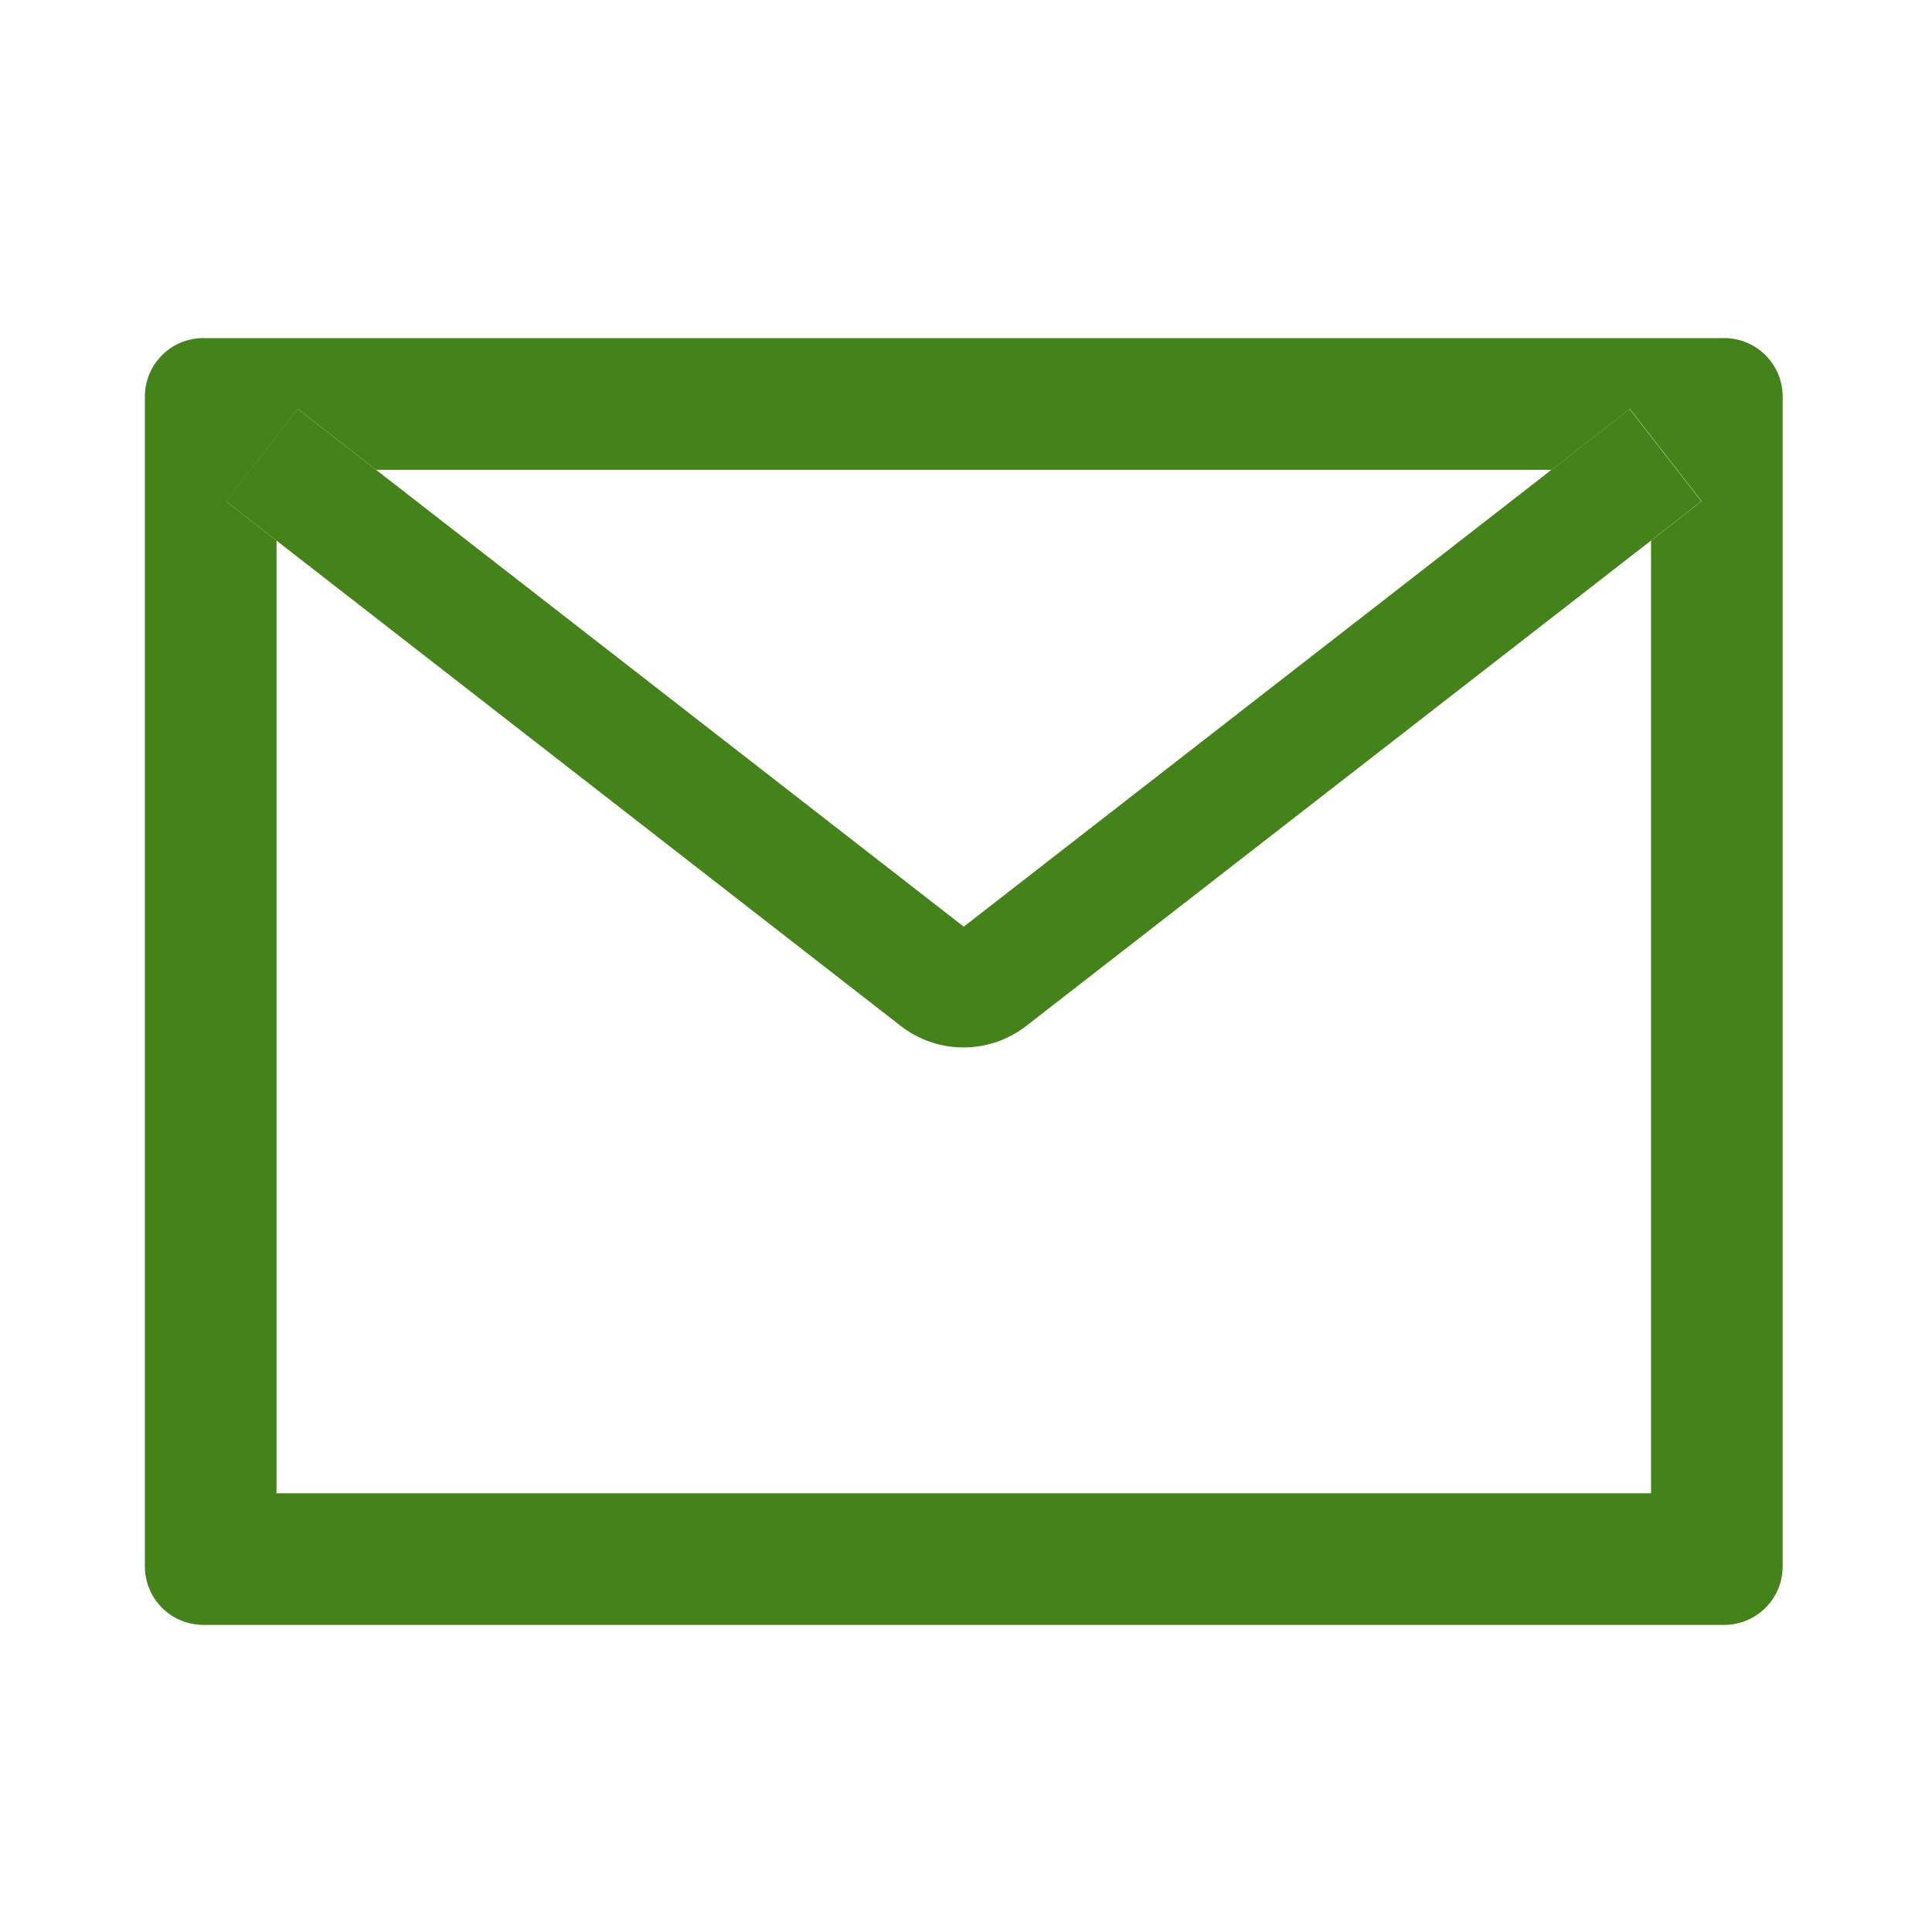 <svg xmlns="http://www.w3.org/2000/svg" xmlns:xlink="http://www.w3.org/1999/xlink" width="120" height="120" viewBox="0 0 120 120">
  <defs>
    <clipPath id="clip-path">
      <rect id="長方形_23459" data-name="長方形 23459" width="120" height="120" fill="#f03b3b" opacity="0.116"/>
    </clipPath>
  </defs>
  <g id="マスクグループ_8" data-name="マスクグループ 8" clip-path="url(#clip-path)">
    <g id="mail-215" transform="translate(-55 -139)">
      <path id="パス_46732" data-name="パス 46732" d="M162.09,160H67.633A3.629,3.629,0,0,0,64,163.633v72.659a3.629,3.629,0,0,0,3.633,3.633H162.09a3.629,3.629,0,0,0,3.633-3.633V163.633A3.629,3.629,0,0,0,162.09,160Zm-4.541,12.579v59.172H72.174V172.579l-3.133-2.441L73.5,164.4l4.859,3.781h73.011l4.859-3.781,4.462,5.733Z" fill="#448319"/>
      <path id="パス_46733" data-name="パス 46733" d="M190.643,202.481l-36.511,28.382-36.511-28.382-4.859-3.781-4.462,5.733,3.133,2.441,38.782,30.153a6.357,6.357,0,0,0,7.8,0l38.8-30.142,3.133-2.441-4.462-5.733Z" transform="translate(-39.271 -34.306)" fill="#448319"/>
    </g>
  </g>
</svg>
